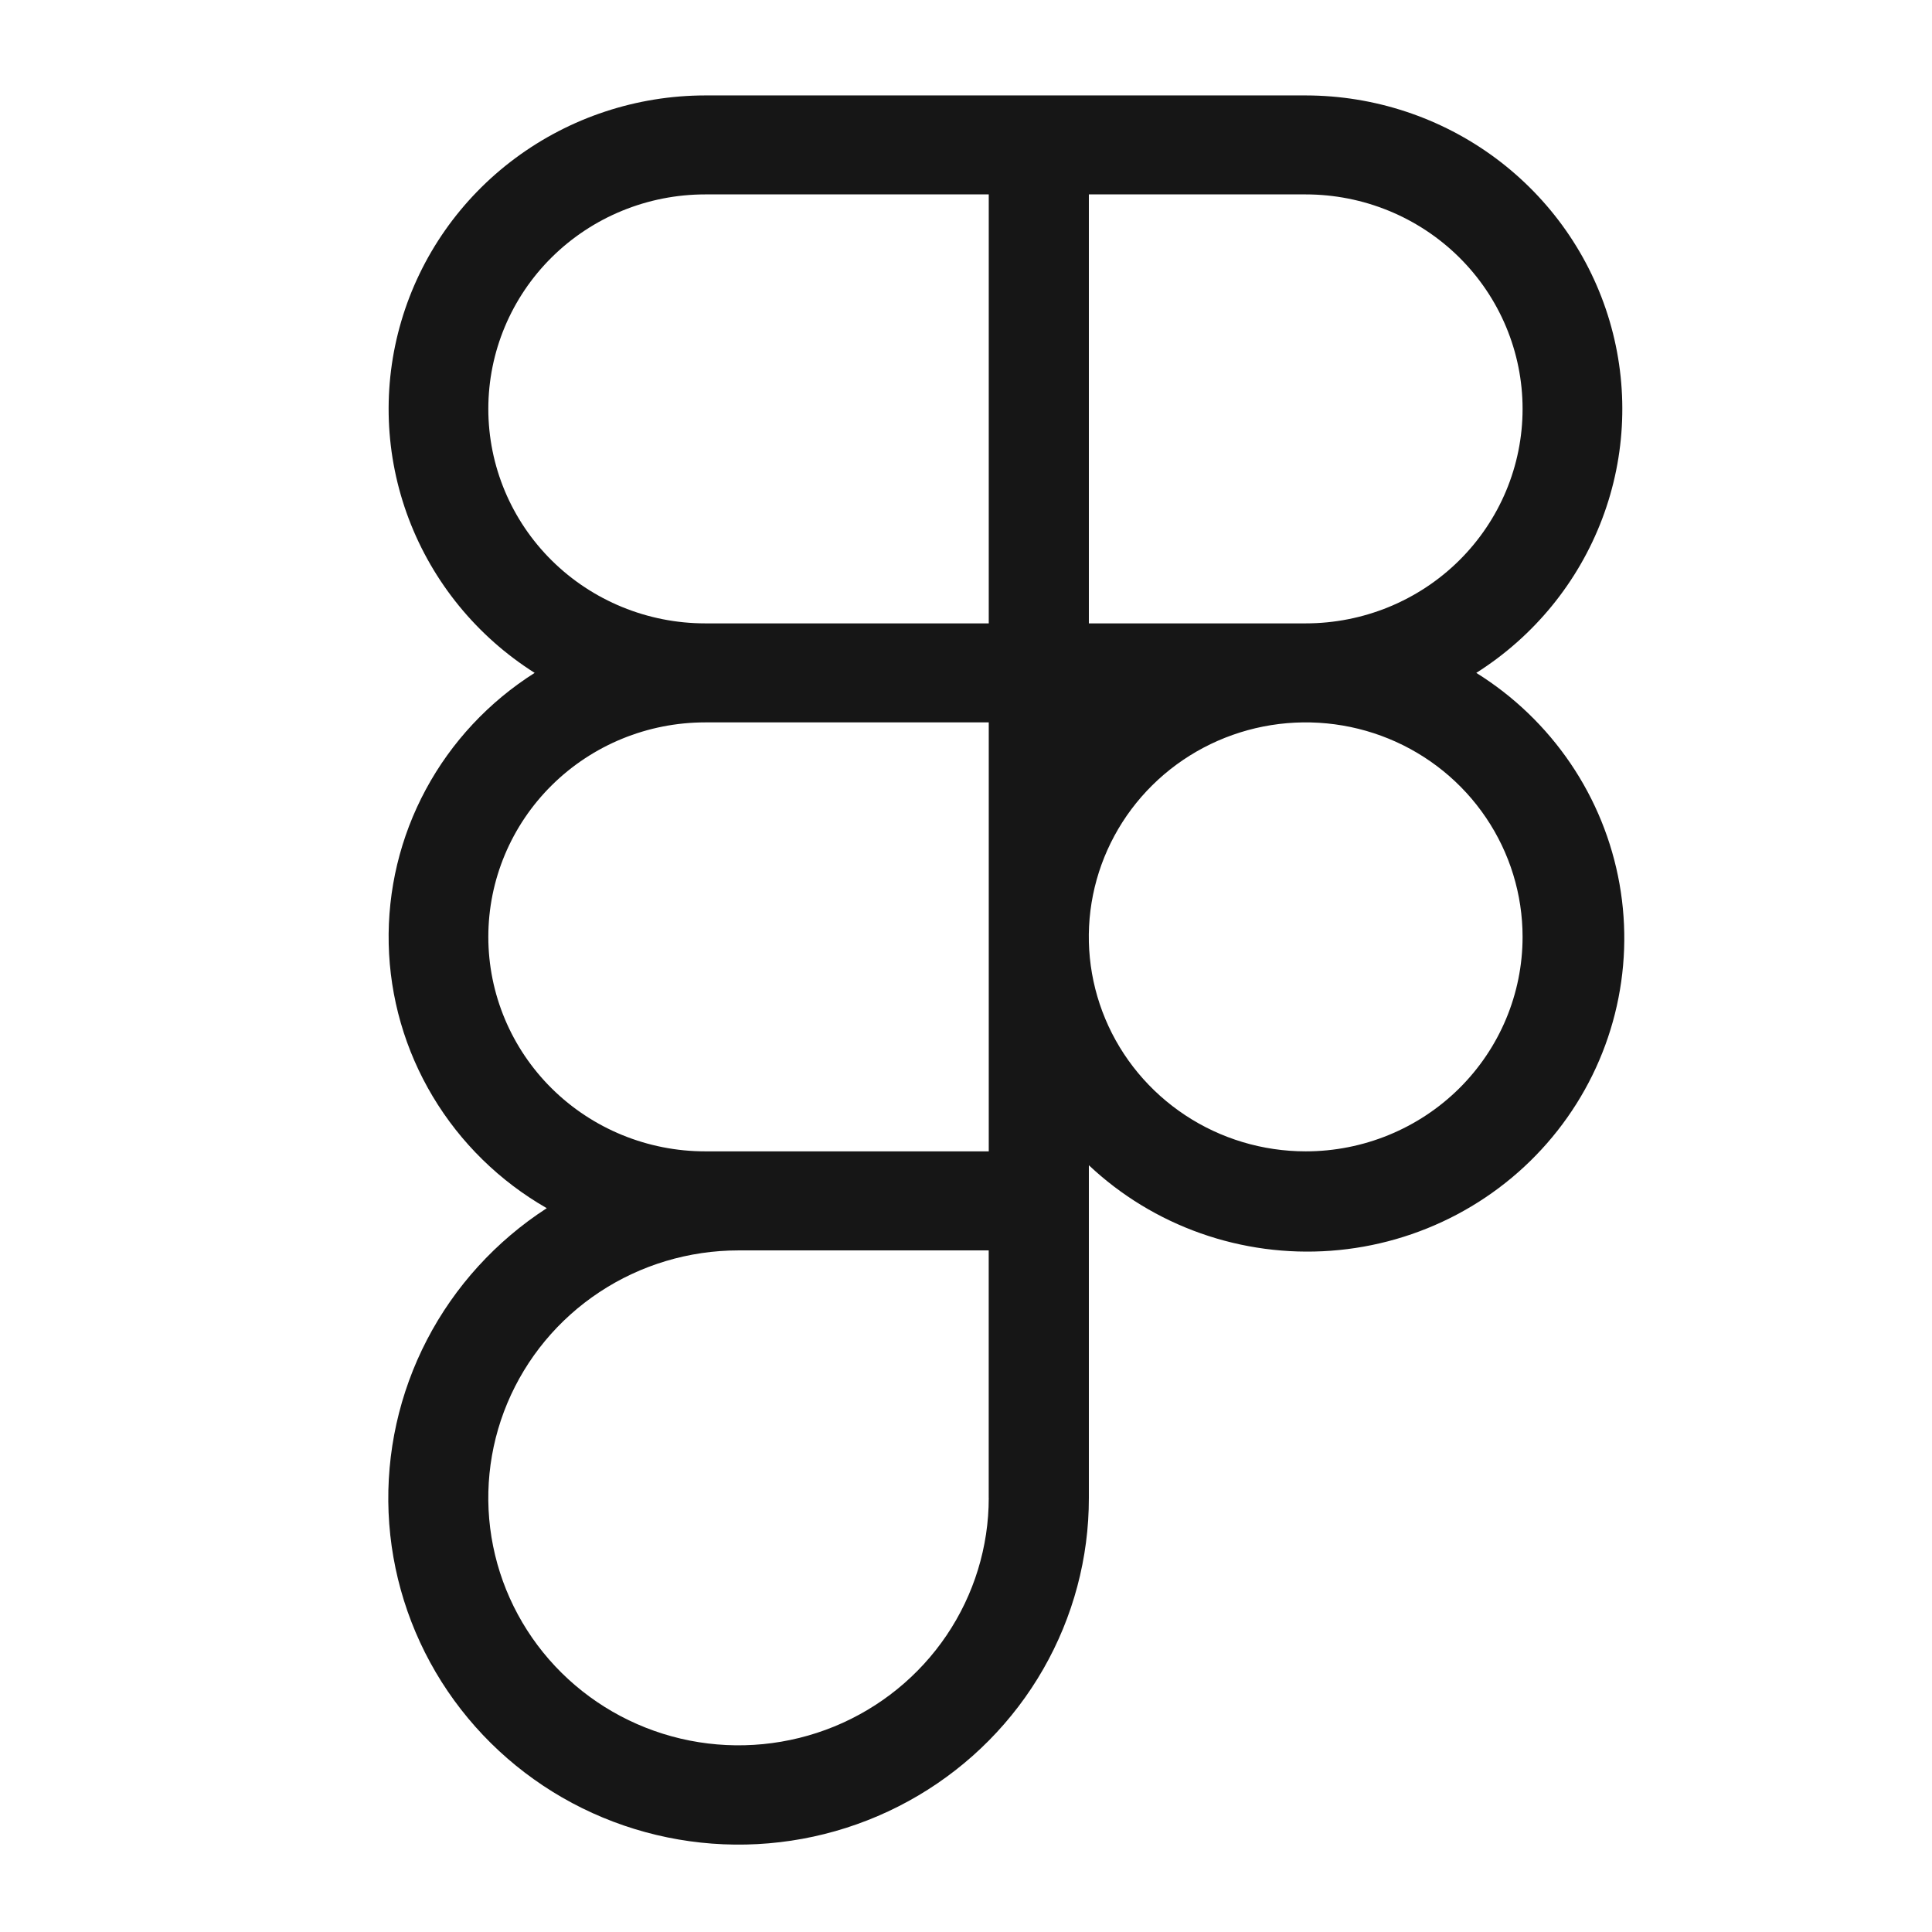 <?xml version="1.0" encoding="UTF-8"?>
<svg id="Capa_1" data-name="Capa 1" xmlns="http://www.w3.org/2000/svg" viewBox="0 0 512 512">
  <defs>
    <style>
      .cls-1 {
        fill: #161616;
      }
    </style>
  </defs>
  <path class="cls-1" d="M391.23,178.32c15.29-9.68,26.99-24,33.36-40.81,6.37-16.81,7.06-35.21,1.97-52.44-5.09-17.23-15.69-32.37-30.2-43.15-14.52-10.78-32.17-16.61-50.33-16.63h-159.15c-18.15.02-35.81,5.86-50.32,16.63-14.52,10.78-25.11,25.91-30.2,43.15-5.09,17.23-4.4,35.63,1.97,52.44,6.37,16.81,18.07,31.13,33.36,40.81-12.13,7.68-22.07,18.33-28.84,30.9-6.78,12.58-10.16,26.67-9.84,40.92.32,14.25,4.34,28.17,11.68,40.44,7.34,12.27,17.74,22.46,30.21,29.6-13.45,8.71-24.39,20.72-31.74,34.87-7.35,14.15-10.85,29.94-10.18,45.83.68,15.89,5.52,31.33,14.04,44.82,8.53,13.48,20.45,24.55,34.59,32.11,14.15,7.56,30.04,11.35,46.11,11.01,16.08-.34,31.79-4.81,45.59-12.96,13.81-8.15,25.24-19.71,33.17-33.54,7.93-13.83,12.1-29.47,12.08-45.37v-88.15c8.5,8,18.6,14.15,29.65,18.05,11.05,3.9,22.8,5.47,34.5,4.61,11.7-.86,23.09-4.14,33.43-9.62,10.34-5.48,19.41-13.04,26.61-22.2,7.21-9.16,12.39-19.71,15.22-30.97,2.83-11.26,3.25-22.98,1.22-34.41-2.03-11.43-6.45-22.31-12.99-31.95-6.54-9.63-15.04-17.81-24.97-23.99ZM403.5,108.36c0,15.08-6.06,29.53-16.83,40.19s-25.4,16.65-40.64,16.65h-57.47V51.52h57.47c15.24,0,29.86,5.99,40.64,16.65s16.83,25.12,16.83,40.19ZM129.41,108.36c0-15.08,6.05-29.53,16.83-40.19,10.78-10.66,25.4-16.65,40.64-16.65h75.15v113.68h-75.15c-15.24,0-29.86-5.99-40.64-16.65-10.78-10.66-16.83-25.12-16.83-40.19ZM186.88,305.12c-15.24,0-29.86-5.99-40.64-16.65-10.78-10.66-16.83-25.12-16.83-40.19s6.05-29.53,16.83-40.19c10.78-10.66,25.4-16.65,40.64-16.65h75.15v113.68h-75.15ZM262.03,396.94c0,12.97-3.89,25.65-11.18,36.44-7.29,10.79-17.64,19.19-29.76,24.16-12.12,4.96-25.45,6.26-38.31,3.73-12.86-2.53-24.68-8.78-33.95-17.95-9.27-9.17-15.59-20.86-18.15-33.58-2.56-12.72-1.25-25.91,3.77-37.89,5.02-11.98,13.52-22.23,24.42-29.43,10.91-7.21,23.73-11.05,36.84-11.05h66.31v65.59ZM346.02,305.12c-11.37,0-22.48-3.33-31.93-9.58-9.45-6.25-16.82-15.12-21.17-25.51-4.35-10.39-5.49-21.82-3.27-32.84s7.69-21.15,15.73-29.1c8.04-7.95,18.28-13.36,29.43-15.56,11.15-2.19,22.7-1.07,33.21,3.23,10.5,4.3,19.48,11.59,25.79,20.94,6.32,9.35,9.69,20.34,9.69,31.58,0,15.08-6.06,29.53-16.83,40.19-10.78,10.66-25.4,16.65-40.64,16.65Z"/>
</svg>